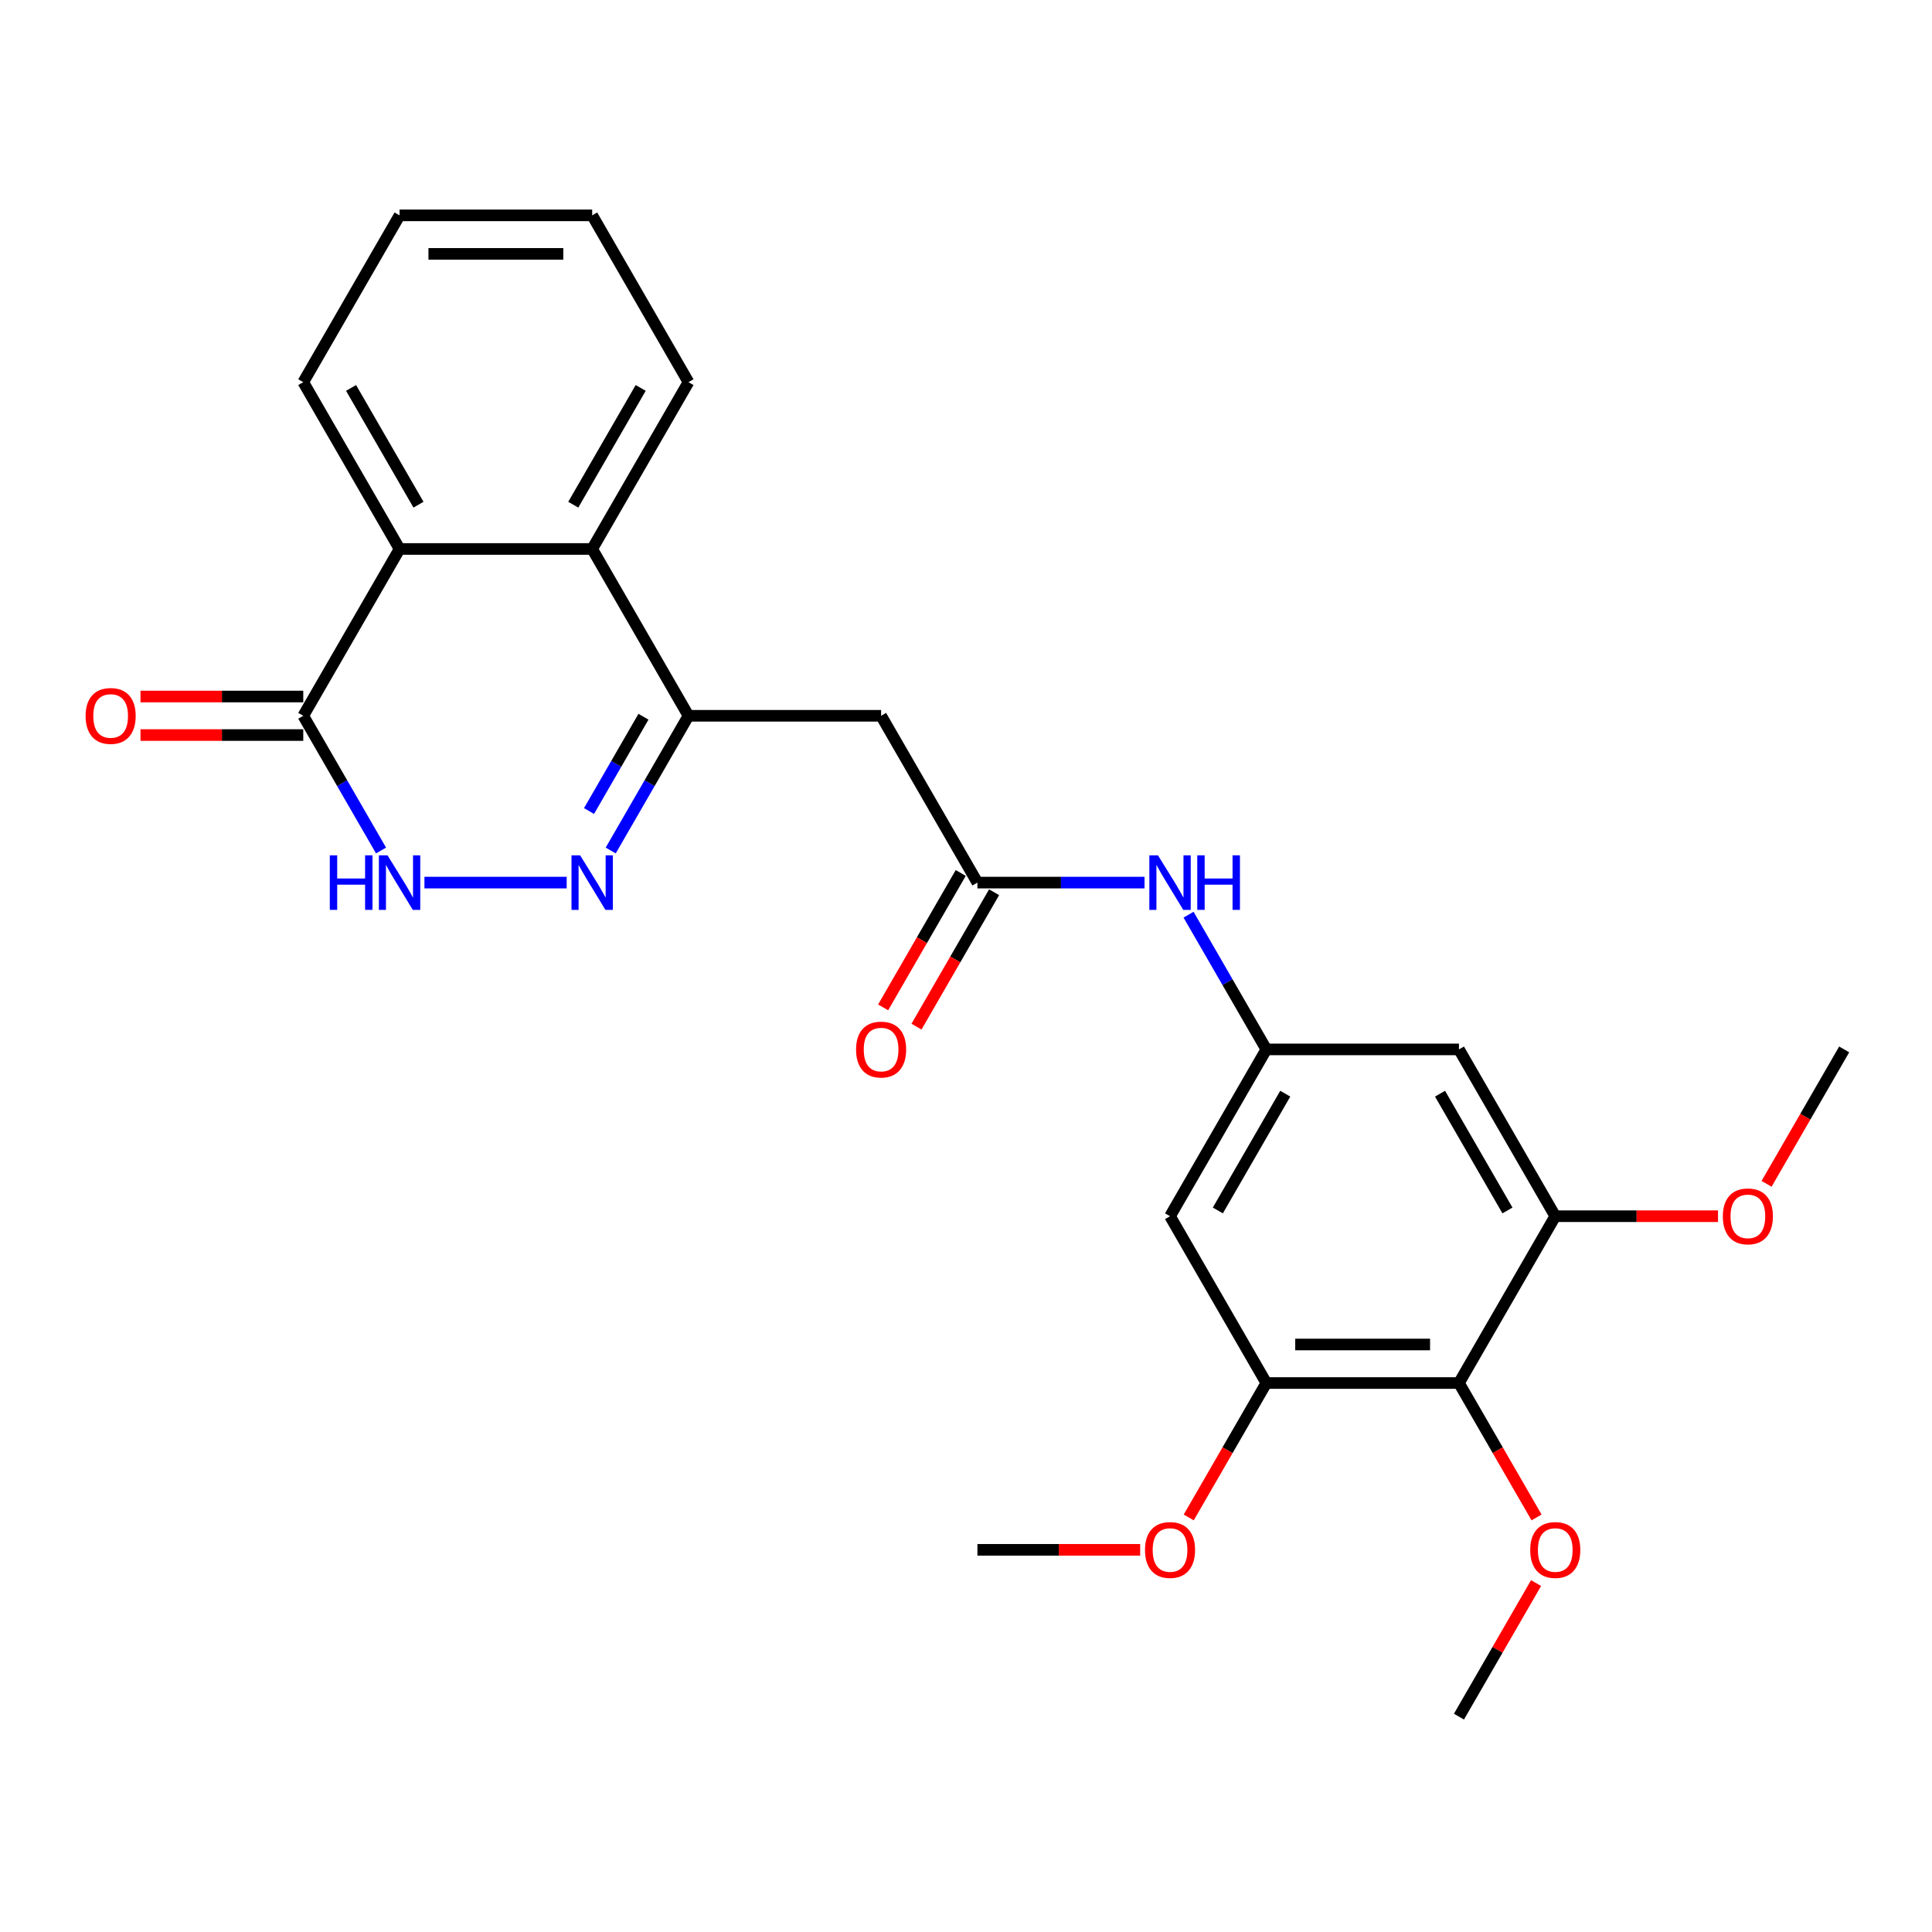 <?xml version='1.0' encoding='iso-8859-1'?>
<svg version='1.1' baseProfile='full'
              xmlns='http://www.w3.org/2000/svg'
                      xmlns:rdkit='http://www.rdkit.org/xml'
                      xmlns:xlink='http://www.w3.org/1999/xlink'
                  xml:space='preserve'
width='1000px' height='1000px' viewBox='0 0 1000 1000'>
<!-- END OF HEADER -->
<rect style='opacity:1.0;fill:#FFFFFF;stroke:none' width='1000' height='1000' x='0' y='0'> </rect>
<path class='bond-0' d='M 316.103,440.22 L 336.233,405.355' style='fill:none;fill-rule:evenodd;stroke:#0000FF;stroke-width:6px;stroke-linecap:butt;stroke-linejoin:miter;stroke-opacity:1' />
<path class='bond-0' d='M 336.233,405.355 L 356.362,370.49' style='fill:none;fill-rule:evenodd;stroke:#000000;stroke-width:6px;stroke-linecap:butt;stroke-linejoin:miter;stroke-opacity:1' />
<path class='bond-0' d='M 304.874,419.791 L 318.965,395.385' style='fill:none;fill-rule:evenodd;stroke:#0000FF;stroke-width:6px;stroke-linecap:butt;stroke-linejoin:miter;stroke-opacity:1' />
<path class='bond-0' d='M 318.965,395.385 L 333.055,370.979' style='fill:none;fill-rule:evenodd;stroke:#000000;stroke-width:6px;stroke-linecap:butt;stroke-linejoin:miter;stroke-opacity:1' />
<path class='bond-1' d='M 293.314,456.83 L 219.686,456.83' style='fill:none;fill-rule:evenodd;stroke:#0000FF;stroke-width:6px;stroke-linecap:butt;stroke-linejoin:miter;stroke-opacity:1' />
<path class='bond-3' d='M 356.362,370.49 L 456.06,370.49' style='fill:none;fill-rule:evenodd;stroke:#000000;stroke-width:6px;stroke-linecap:butt;stroke-linejoin:miter;stroke-opacity:1' />
<path class='bond-4' d='M 356.362,370.49 L 306.514,284.149' style='fill:none;fill-rule:evenodd;stroke:#000000;stroke-width:6px;stroke-linecap:butt;stroke-linejoin:miter;stroke-opacity:1' />
<path class='bond-2' d='M 197.227,440.22 L 177.097,405.355' style='fill:none;fill-rule:evenodd;stroke:#0000FF;stroke-width:6px;stroke-linecap:butt;stroke-linejoin:miter;stroke-opacity:1' />
<path class='bond-2' d='M 177.097,405.355 L 156.968,370.49' style='fill:none;fill-rule:evenodd;stroke:#000000;stroke-width:6px;stroke-linecap:butt;stroke-linejoin:miter;stroke-opacity:1' />
<path class='bond-5' d='M 156.968,370.49 L 206.817,284.149' style='fill:none;fill-rule:evenodd;stroke:#000000;stroke-width:6px;stroke-linecap:butt;stroke-linejoin:miter;stroke-opacity:1' />
<path class='bond-14' d='M 156.968,360.52 L 114.846,360.52' style='fill:none;fill-rule:evenodd;stroke:#000000;stroke-width:6px;stroke-linecap:butt;stroke-linejoin:miter;stroke-opacity:1' />
<path class='bond-14' d='M 114.846,360.52 L 72.724,360.52' style='fill:none;fill-rule:evenodd;stroke:#FF0000;stroke-width:6px;stroke-linecap:butt;stroke-linejoin:miter;stroke-opacity:1' />
<path class='bond-14' d='M 156.968,380.459 L 114.846,380.459' style='fill:none;fill-rule:evenodd;stroke:#000000;stroke-width:6px;stroke-linecap:butt;stroke-linejoin:miter;stroke-opacity:1' />
<path class='bond-14' d='M 114.846,380.459 L 72.724,380.459' style='fill:none;fill-rule:evenodd;stroke:#FF0000;stroke-width:6px;stroke-linecap:butt;stroke-linejoin:miter;stroke-opacity:1' />
<path class='bond-7' d='M 456.06,370.49 L 505.908,456.83' style='fill:none;fill-rule:evenodd;stroke:#000000;stroke-width:6px;stroke-linecap:butt;stroke-linejoin:miter;stroke-opacity:1' />
<path class='bond-19' d='M 306.514,284.149 L 356.362,197.809' style='fill:none;fill-rule:evenodd;stroke:#000000;stroke-width:6px;stroke-linecap:butt;stroke-linejoin:miter;stroke-opacity:1' />
<path class='bond-19' d='M 296.723,261.228 L 331.617,200.79' style='fill:none;fill-rule:evenodd;stroke:#000000;stroke-width:6px;stroke-linecap:butt;stroke-linejoin:miter;stroke-opacity:1' />
<path class='bond-26' d='M 306.514,284.149 L 206.817,284.149' style='fill:none;fill-rule:evenodd;stroke:#000000;stroke-width:6px;stroke-linecap:butt;stroke-linejoin:miter;stroke-opacity:1' />
<path class='bond-20' d='M 206.817,284.149 L 156.968,197.809' style='fill:none;fill-rule:evenodd;stroke:#000000;stroke-width:6px;stroke-linecap:butt;stroke-linejoin:miter;stroke-opacity:1' />
<path class='bond-20' d='M 216.607,261.228 L 181.713,200.79' style='fill:none;fill-rule:evenodd;stroke:#000000;stroke-width:6px;stroke-linecap:butt;stroke-linejoin:miter;stroke-opacity:1' />
<path class='bond-6' d='M 755.151,715.851 L 655.454,715.851' style='fill:none;fill-rule:evenodd;stroke:#000000;stroke-width:6px;stroke-linecap:butt;stroke-linejoin:miter;stroke-opacity:1' />
<path class='bond-6' d='M 740.196,695.911 L 670.408,695.911' style='fill:none;fill-rule:evenodd;stroke:#000000;stroke-width:6px;stroke-linecap:butt;stroke-linejoin:miter;stroke-opacity:1' />
<path class='bond-16' d='M 755.151,715.851 L 775.235,750.636' style='fill:none;fill-rule:evenodd;stroke:#000000;stroke-width:6px;stroke-linecap:butt;stroke-linejoin:miter;stroke-opacity:1' />
<path class='bond-16' d='M 775.235,750.636 L 795.318,785.422' style='fill:none;fill-rule:evenodd;stroke:#FF0000;stroke-width:6px;stroke-linecap:butt;stroke-linejoin:miter;stroke-opacity:1' />
<path class='bond-28' d='M 755.151,715.851 L 805,629.51' style='fill:none;fill-rule:evenodd;stroke:#000000;stroke-width:6px;stroke-linecap:butt;stroke-linejoin:miter;stroke-opacity:1' />
<path class='bond-13' d='M 505.908,456.83 L 549.157,456.83' style='fill:none;fill-rule:evenodd;stroke:#000000;stroke-width:6px;stroke-linecap:butt;stroke-linejoin:miter;stroke-opacity:1' />
<path class='bond-13' d='M 549.157,456.83 L 592.405,456.83' style='fill:none;fill-rule:evenodd;stroke:#0000FF;stroke-width:6px;stroke-linecap:butt;stroke-linejoin:miter;stroke-opacity:1' />
<path class='bond-15' d='M 497.274,451.845 L 477.191,486.631' style='fill:none;fill-rule:evenodd;stroke:#000000;stroke-width:6px;stroke-linecap:butt;stroke-linejoin:miter;stroke-opacity:1' />
<path class='bond-15' d='M 477.191,486.631 L 457.107,521.416' style='fill:none;fill-rule:evenodd;stroke:#FF0000;stroke-width:6px;stroke-linecap:butt;stroke-linejoin:miter;stroke-opacity:1' />
<path class='bond-15' d='M 514.542,461.815 L 494.459,496.6' style='fill:none;fill-rule:evenodd;stroke:#000000;stroke-width:6px;stroke-linecap:butt;stroke-linejoin:miter;stroke-opacity:1' />
<path class='bond-15' d='M 494.459,496.6 L 474.375,531.386' style='fill:none;fill-rule:evenodd;stroke:#FF0000;stroke-width:6px;stroke-linecap:butt;stroke-linejoin:miter;stroke-opacity:1' />
<path class='bond-8' d='M 655.454,715.851 L 605.605,629.51' style='fill:none;fill-rule:evenodd;stroke:#000000;stroke-width:6px;stroke-linecap:butt;stroke-linejoin:miter;stroke-opacity:1' />
<path class='bond-18' d='M 655.454,715.851 L 635.37,750.636' style='fill:none;fill-rule:evenodd;stroke:#000000;stroke-width:6px;stroke-linecap:butt;stroke-linejoin:miter;stroke-opacity:1' />
<path class='bond-18' d='M 635.37,750.636 L 615.287,785.422' style='fill:none;fill-rule:evenodd;stroke:#FF0000;stroke-width:6px;stroke-linecap:butt;stroke-linejoin:miter;stroke-opacity:1' />
<path class='bond-9' d='M 805,629.51 L 755.151,543.17' style='fill:none;fill-rule:evenodd;stroke:#000000;stroke-width:6px;stroke-linecap:butt;stroke-linejoin:miter;stroke-opacity:1' />
<path class='bond-9' d='M 780.254,626.529 L 745.36,566.091' style='fill:none;fill-rule:evenodd;stroke:#000000;stroke-width:6px;stroke-linecap:butt;stroke-linejoin:miter;stroke-opacity:1' />
<path class='bond-17' d='M 805,629.51 L 847.122,629.51' style='fill:none;fill-rule:evenodd;stroke:#000000;stroke-width:6px;stroke-linecap:butt;stroke-linejoin:miter;stroke-opacity:1' />
<path class='bond-17' d='M 847.122,629.51 L 889.244,629.51' style='fill:none;fill-rule:evenodd;stroke:#FF0000;stroke-width:6px;stroke-linecap:butt;stroke-linejoin:miter;stroke-opacity:1' />
<path class='bond-10' d='M 655.454,543.17 L 635.324,508.305' style='fill:none;fill-rule:evenodd;stroke:#000000;stroke-width:6px;stroke-linecap:butt;stroke-linejoin:miter;stroke-opacity:1' />
<path class='bond-10' d='M 635.324,508.305 L 615.195,473.439' style='fill:none;fill-rule:evenodd;stroke:#0000FF;stroke-width:6px;stroke-linecap:butt;stroke-linejoin:miter;stroke-opacity:1' />
<path class='bond-11' d='M 655.454,543.17 L 755.151,543.17' style='fill:none;fill-rule:evenodd;stroke:#000000;stroke-width:6px;stroke-linecap:butt;stroke-linejoin:miter;stroke-opacity:1' />
<path class='bond-12' d='M 655.454,543.17 L 605.605,629.51' style='fill:none;fill-rule:evenodd;stroke:#000000;stroke-width:6px;stroke-linecap:butt;stroke-linejoin:miter;stroke-opacity:1' />
<path class='bond-12' d='M 665.245,566.091 L 630.351,626.529' style='fill:none;fill-rule:evenodd;stroke:#000000;stroke-width:6px;stroke-linecap:butt;stroke-linejoin:miter;stroke-opacity:1' />
<path class='bond-21' d='M 795.065,819.399 L 775.108,853.965' style='fill:none;fill-rule:evenodd;stroke:#FF0000;stroke-width:6px;stroke-linecap:butt;stroke-linejoin:miter;stroke-opacity:1' />
<path class='bond-21' d='M 775.108,853.965 L 755.151,888.531' style='fill:none;fill-rule:evenodd;stroke:#000000;stroke-width:6px;stroke-linecap:butt;stroke-linejoin:miter;stroke-opacity:1' />
<path class='bond-22' d='M 914.378,612.741 L 934.462,577.956' style='fill:none;fill-rule:evenodd;stroke:#FF0000;stroke-width:6px;stroke-linecap:butt;stroke-linejoin:miter;stroke-opacity:1' />
<path class='bond-22' d='M 934.462,577.956 L 954.545,543.17' style='fill:none;fill-rule:evenodd;stroke:#000000;stroke-width:6px;stroke-linecap:butt;stroke-linejoin:miter;stroke-opacity:1' />
<path class='bond-23' d='M 590.152,802.191 L 548.03,802.191' style='fill:none;fill-rule:evenodd;stroke:#FF0000;stroke-width:6px;stroke-linecap:butt;stroke-linejoin:miter;stroke-opacity:1' />
<path class='bond-23' d='M 548.03,802.191 L 505.908,802.191' style='fill:none;fill-rule:evenodd;stroke:#000000;stroke-width:6px;stroke-linecap:butt;stroke-linejoin:miter;stroke-opacity:1' />
<path class='bond-24' d='M 356.362,197.809 L 306.514,111.469' style='fill:none;fill-rule:evenodd;stroke:#000000;stroke-width:6px;stroke-linecap:butt;stroke-linejoin:miter;stroke-opacity:1' />
<path class='bond-25' d='M 156.968,197.809 L 206.817,111.469' style='fill:none;fill-rule:evenodd;stroke:#000000;stroke-width:6px;stroke-linecap:butt;stroke-linejoin:miter;stroke-opacity:1' />
<path class='bond-27' d='M 306.514,111.469 L 206.817,111.469' style='fill:none;fill-rule:evenodd;stroke:#000000;stroke-width:6px;stroke-linecap:butt;stroke-linejoin:miter;stroke-opacity:1' />
<path class='bond-27' d='M 291.559,131.408 L 221.771,131.408' style='fill:none;fill-rule:evenodd;stroke:#000000;stroke-width:6px;stroke-linecap:butt;stroke-linejoin:miter;stroke-opacity:1' />
<path  class='atom-0' d='M 300.273 442.713
L 309.525 457.667
Q 310.442 459.143, 311.917 461.815
Q 313.393 464.487, 313.473 464.646
L 313.473 442.713
L 317.221 442.713
L 317.221 470.947
L 313.353 470.947
L 303.423 454.597
Q 302.267 452.682, 301.03 450.489
Q 299.834 448.296, 299.475 447.618
L 299.475 470.947
L 295.806 470.947
L 295.806 442.713
L 300.273 442.713
' fill='#0000FF'/>
<path  class='atom-2' d='M 170.706 442.713
L 174.535 442.713
L 174.535 454.716
L 188.971 454.716
L 188.971 442.713
L 192.799 442.713
L 192.799 470.947
L 188.971 470.947
L 188.971 457.907
L 174.535 457.907
L 174.535 470.947
L 170.706 470.947
L 170.706 442.713
' fill='#0000FF'/>
<path  class='atom-2' d='M 200.575 442.713
L 209.827 457.667
Q 210.745 459.143, 212.22 461.815
Q 213.696 464.487, 213.775 464.646
L 213.775 442.713
L 217.524 442.713
L 217.524 470.947
L 213.656 470.947
L 203.726 454.597
Q 202.569 452.682, 201.333 450.489
Q 200.137 448.296, 199.778 447.618
L 199.778 470.947
L 196.109 470.947
L 196.109 442.713
L 200.575 442.713
' fill='#0000FF'/>
<path  class='atom-14' d='M 599.364 442.713
L 608.616 457.667
Q 609.533 459.143, 611.009 461.815
Q 612.484 464.487, 612.564 464.646
L 612.564 442.713
L 616.313 442.713
L 616.313 470.947
L 612.445 470.947
L 602.515 454.597
Q 601.358 452.682, 600.122 450.489
Q 598.926 448.296, 598.567 447.618
L 598.567 470.947
L 594.898 470.947
L 594.898 442.713
L 599.364 442.713
' fill='#0000FF'/>
<path  class='atom-14' d='M 619.702 442.713
L 623.531 442.713
L 623.531 454.716
L 637.967 454.716
L 637.967 442.713
L 641.795 442.713
L 641.795 470.947
L 637.967 470.947
L 637.967 457.907
L 623.531 457.907
L 623.531 470.947
L 619.702 470.947
L 619.702 442.713
' fill='#0000FF'/>
<path  class='atom-15' d='M 44.31 370.569
Q 44.31 363.79, 47.66 360.001
Q 51.01 356.213, 57.271 356.213
Q 63.532 356.213, 66.882 360.001
Q 70.231 363.79, 70.231 370.569
Q 70.231 377.428, 66.842 381.337
Q 63.452 385.205, 57.271 385.205
Q 51.05 385.205, 47.66 381.337
Q 44.31 377.468, 44.31 370.569
M 57.271 382.015
Q 61.578 382.015, 63.891 379.143
Q 66.243 376.232, 66.243 370.569
Q 66.243 365.026, 63.891 362.235
Q 61.578 359.403, 57.271 359.403
Q 52.964 359.403, 50.611 362.195
Q 48.298 364.986, 48.298 370.569
Q 48.298 376.272, 50.611 379.143
Q 52.964 382.015, 57.271 382.015
' fill='#FF0000'/>
<path  class='atom-16' d='M 443.099 543.25
Q 443.099 536.47, 446.449 532.682
Q 449.799 528.894, 456.06 528.894
Q 462.32 528.894, 465.67 532.682
Q 469.02 536.47, 469.02 543.25
Q 469.02 550.109, 465.63 554.017
Q 462.241 557.885, 456.06 557.885
Q 449.838 557.885, 446.449 554.017
Q 443.099 550.149, 443.099 543.25
M 456.06 554.695
Q 460.366 554.695, 462.679 551.824
Q 465.032 548.913, 465.032 543.25
Q 465.032 537.707, 462.679 534.915
Q 460.366 532.084, 456.06 532.084
Q 451.753 532.084, 449.4 534.875
Q 447.087 537.667, 447.087 543.25
Q 447.087 548.953, 449.4 551.824
Q 451.753 554.695, 456.06 554.695
' fill='#FF0000'/>
<path  class='atom-17' d='M 792.039 802.271
Q 792.039 795.491, 795.389 791.703
Q 798.739 787.914, 805 787.914
Q 811.261 787.914, 814.61 791.703
Q 817.96 795.491, 817.96 802.271
Q 817.96 809.13, 814.571 813.038
Q 811.181 816.906, 805 816.906
Q 798.779 816.906, 795.389 813.038
Q 792.039 809.17, 792.039 802.271
M 805 813.716
Q 809.307 813.716, 811.62 810.845
Q 813.972 807.934, 813.972 802.271
Q 813.972 796.728, 811.62 793.936
Q 809.307 791.105, 805 791.105
Q 800.693 791.105, 798.34 793.896
Q 796.027 796.688, 796.027 802.271
Q 796.027 807.973, 798.34 810.845
Q 800.693 813.716, 805 813.716
' fill='#FF0000'/>
<path  class='atom-18' d='M 891.736 629.59
Q 891.736 622.811, 895.086 619.022
Q 898.436 615.234, 904.697 615.234
Q 910.958 615.234, 914.308 619.022
Q 917.657 622.811, 917.657 629.59
Q 917.657 636.449, 914.268 640.358
Q 910.878 644.226, 904.697 644.226
Q 898.476 644.226, 895.086 640.358
Q 891.736 636.489, 891.736 629.59
M 904.697 641.035
Q 909.004 641.035, 911.317 638.164
Q 913.67 635.253, 913.67 629.59
Q 913.67 624.047, 911.317 621.256
Q 909.004 618.424, 904.697 618.424
Q 900.39 618.424, 898.037 621.216
Q 895.724 624.007, 895.724 629.59
Q 895.724 635.293, 898.037 638.164
Q 900.39 641.035, 904.697 641.035
' fill='#FF0000'/>
<path  class='atom-19' d='M 592.645 802.271
Q 592.645 795.491, 595.994 791.703
Q 599.344 787.914, 605.605 787.914
Q 611.866 787.914, 615.216 791.703
Q 618.566 795.491, 618.566 802.271
Q 618.566 809.13, 615.176 813.038
Q 611.787 816.906, 605.605 816.906
Q 599.384 816.906, 595.994 813.038
Q 592.645 809.17, 592.645 802.271
M 605.605 813.716
Q 609.912 813.716, 612.225 810.845
Q 614.578 807.934, 614.578 802.271
Q 614.578 796.728, 612.225 793.936
Q 609.912 791.105, 605.605 791.105
Q 601.298 791.105, 598.946 793.896
Q 596.633 796.688, 596.633 802.271
Q 596.633 807.973, 598.946 810.845
Q 601.298 813.716, 605.605 813.716
' fill='#FF0000'/>
</svg>
